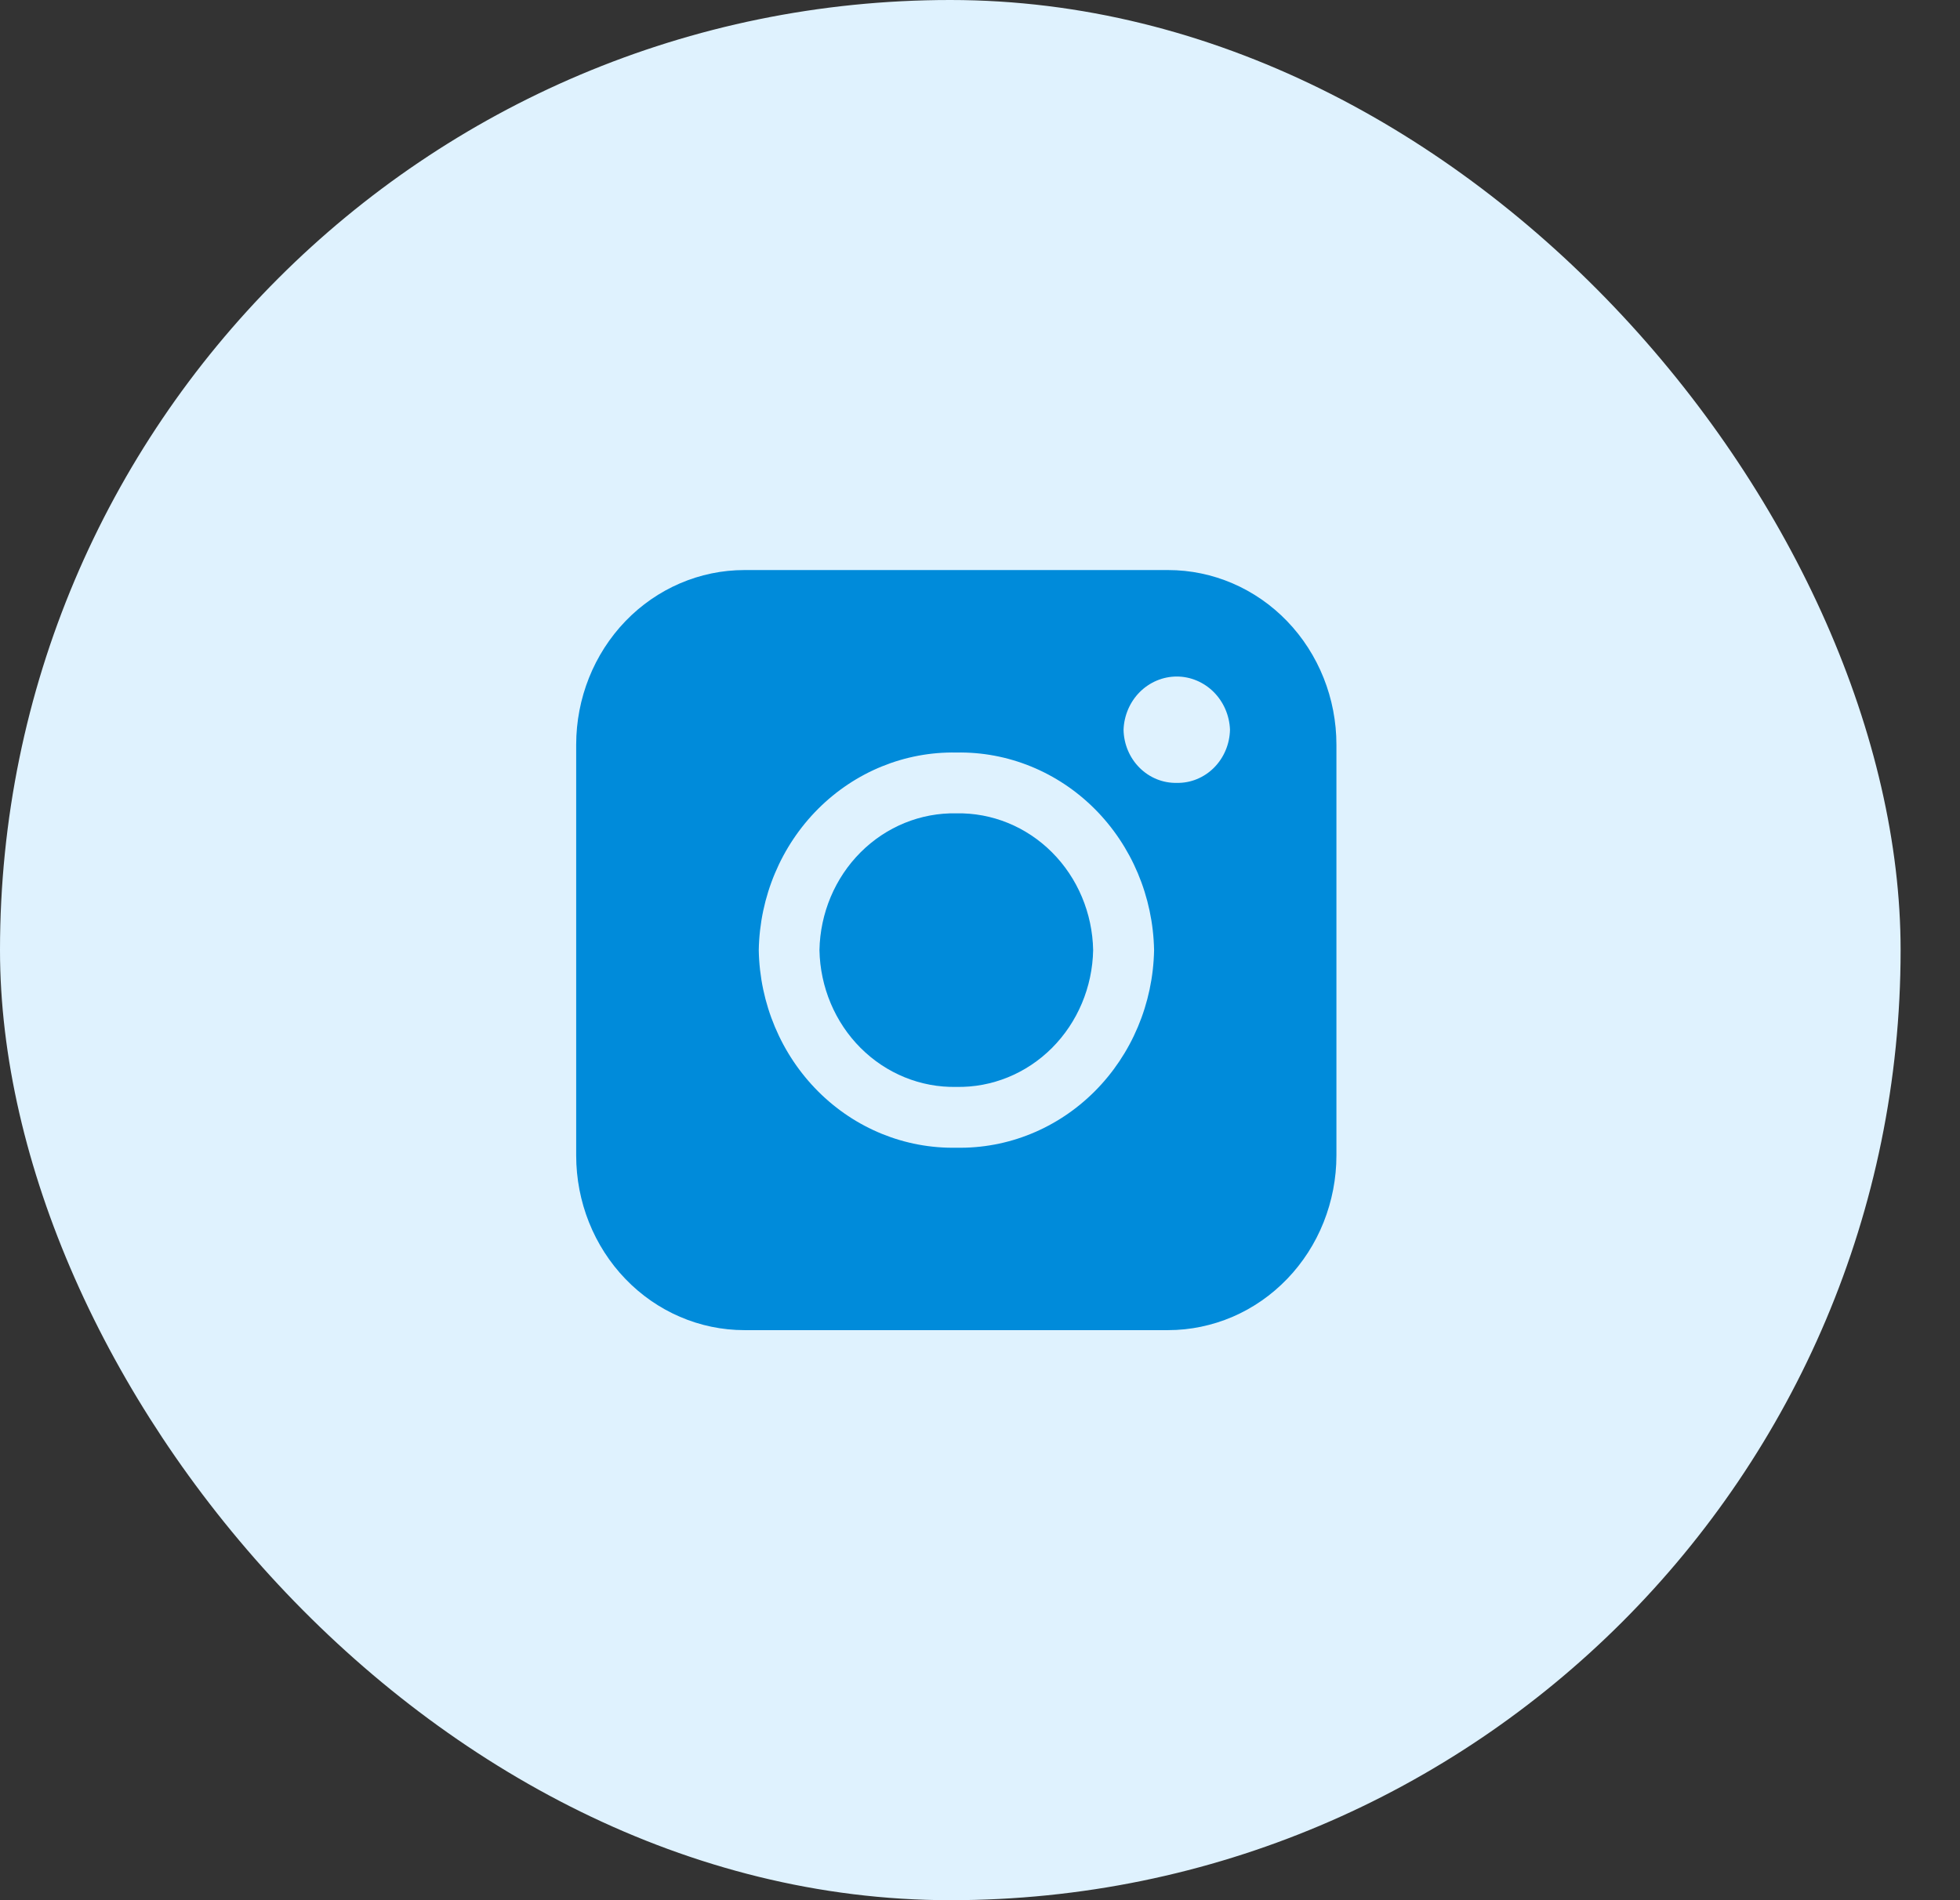 <?xml version="1.0" encoding="UTF-8"?> <svg xmlns="http://www.w3.org/2000/svg" width="33" height="32" viewBox="0 0 33 32" fill="none"><rect x="0" y="0" width="33" height="32" fill="#333333" stroke="none"/><rect width="32" height="32" rx="16" fill="#DFF2FE"></rect><g clip-path="url(#clip0_301_3347)"><path d="M16.101 13.697C15.502 13.685 14.922 13.921 14.49 14.353C14.058 14.785 13.809 15.378 13.797 16C13.809 16.623 14.058 17.216 14.49 17.648C14.922 18.08 15.502 18.316 16.101 18.304C16.701 18.316 17.28 18.08 17.712 17.648C18.144 17.215 18.393 16.623 18.405 16C18.393 15.378 18.144 14.785 17.712 14.353C17.28 13.921 16.701 13.685 16.101 13.697Z" fill="#008BDA"></path><path d="M19.668 9.6H12.533C11.782 9.6 11.061 9.91 10.53 10.461C9.999 11.013 9.701 11.761 9.701 12.541V19.458C9.701 20.238 9.999 20.987 10.53 21.538C11.061 22.09 11.782 22.4 12.533 22.4H19.668C20.04 22.4 20.408 22.323 20.752 22.176C21.096 22.028 21.408 21.811 21.671 21.538C21.934 21.265 22.143 20.941 22.285 20.584C22.427 20.227 22.501 19.845 22.501 19.458V12.541C22.501 11.761 22.202 11.013 21.671 10.461C21.14 9.91 20.419 9.6 19.668 9.6ZM16.103 19.328C15.236 19.345 14.399 19.004 13.775 18.38C13.151 17.756 12.791 16.9 12.775 16.001C12.791 15.101 13.151 14.245 13.775 13.621C14.399 12.998 15.236 12.656 16.103 12.673C16.969 12.656 17.806 12.998 18.43 13.621C19.054 14.245 19.414 15.101 19.431 16.001C19.414 16.9 19.054 17.756 18.43 18.38C17.806 19.004 16.969 19.345 16.103 19.328ZM19.813 13.184C19.579 13.189 19.354 13.097 19.186 12.929C19.018 12.761 18.921 12.531 18.917 12.288C18.926 12.048 19.024 11.82 19.191 11.653C19.358 11.487 19.581 11.393 19.813 11.393C20.044 11.393 20.267 11.487 20.434 11.653C20.601 11.82 20.7 12.048 20.709 12.288C20.704 12.531 20.607 12.761 20.439 12.929C20.271 13.097 20.046 13.189 19.813 13.184Z" fill="#008BDA"></path></g><defs><clipPath id="clip0_301_3347"><rect width="12.8" height="12.8" fill="white" transform="translate(9.701 9.6)"></rect></clipPath></defs></svg> 
